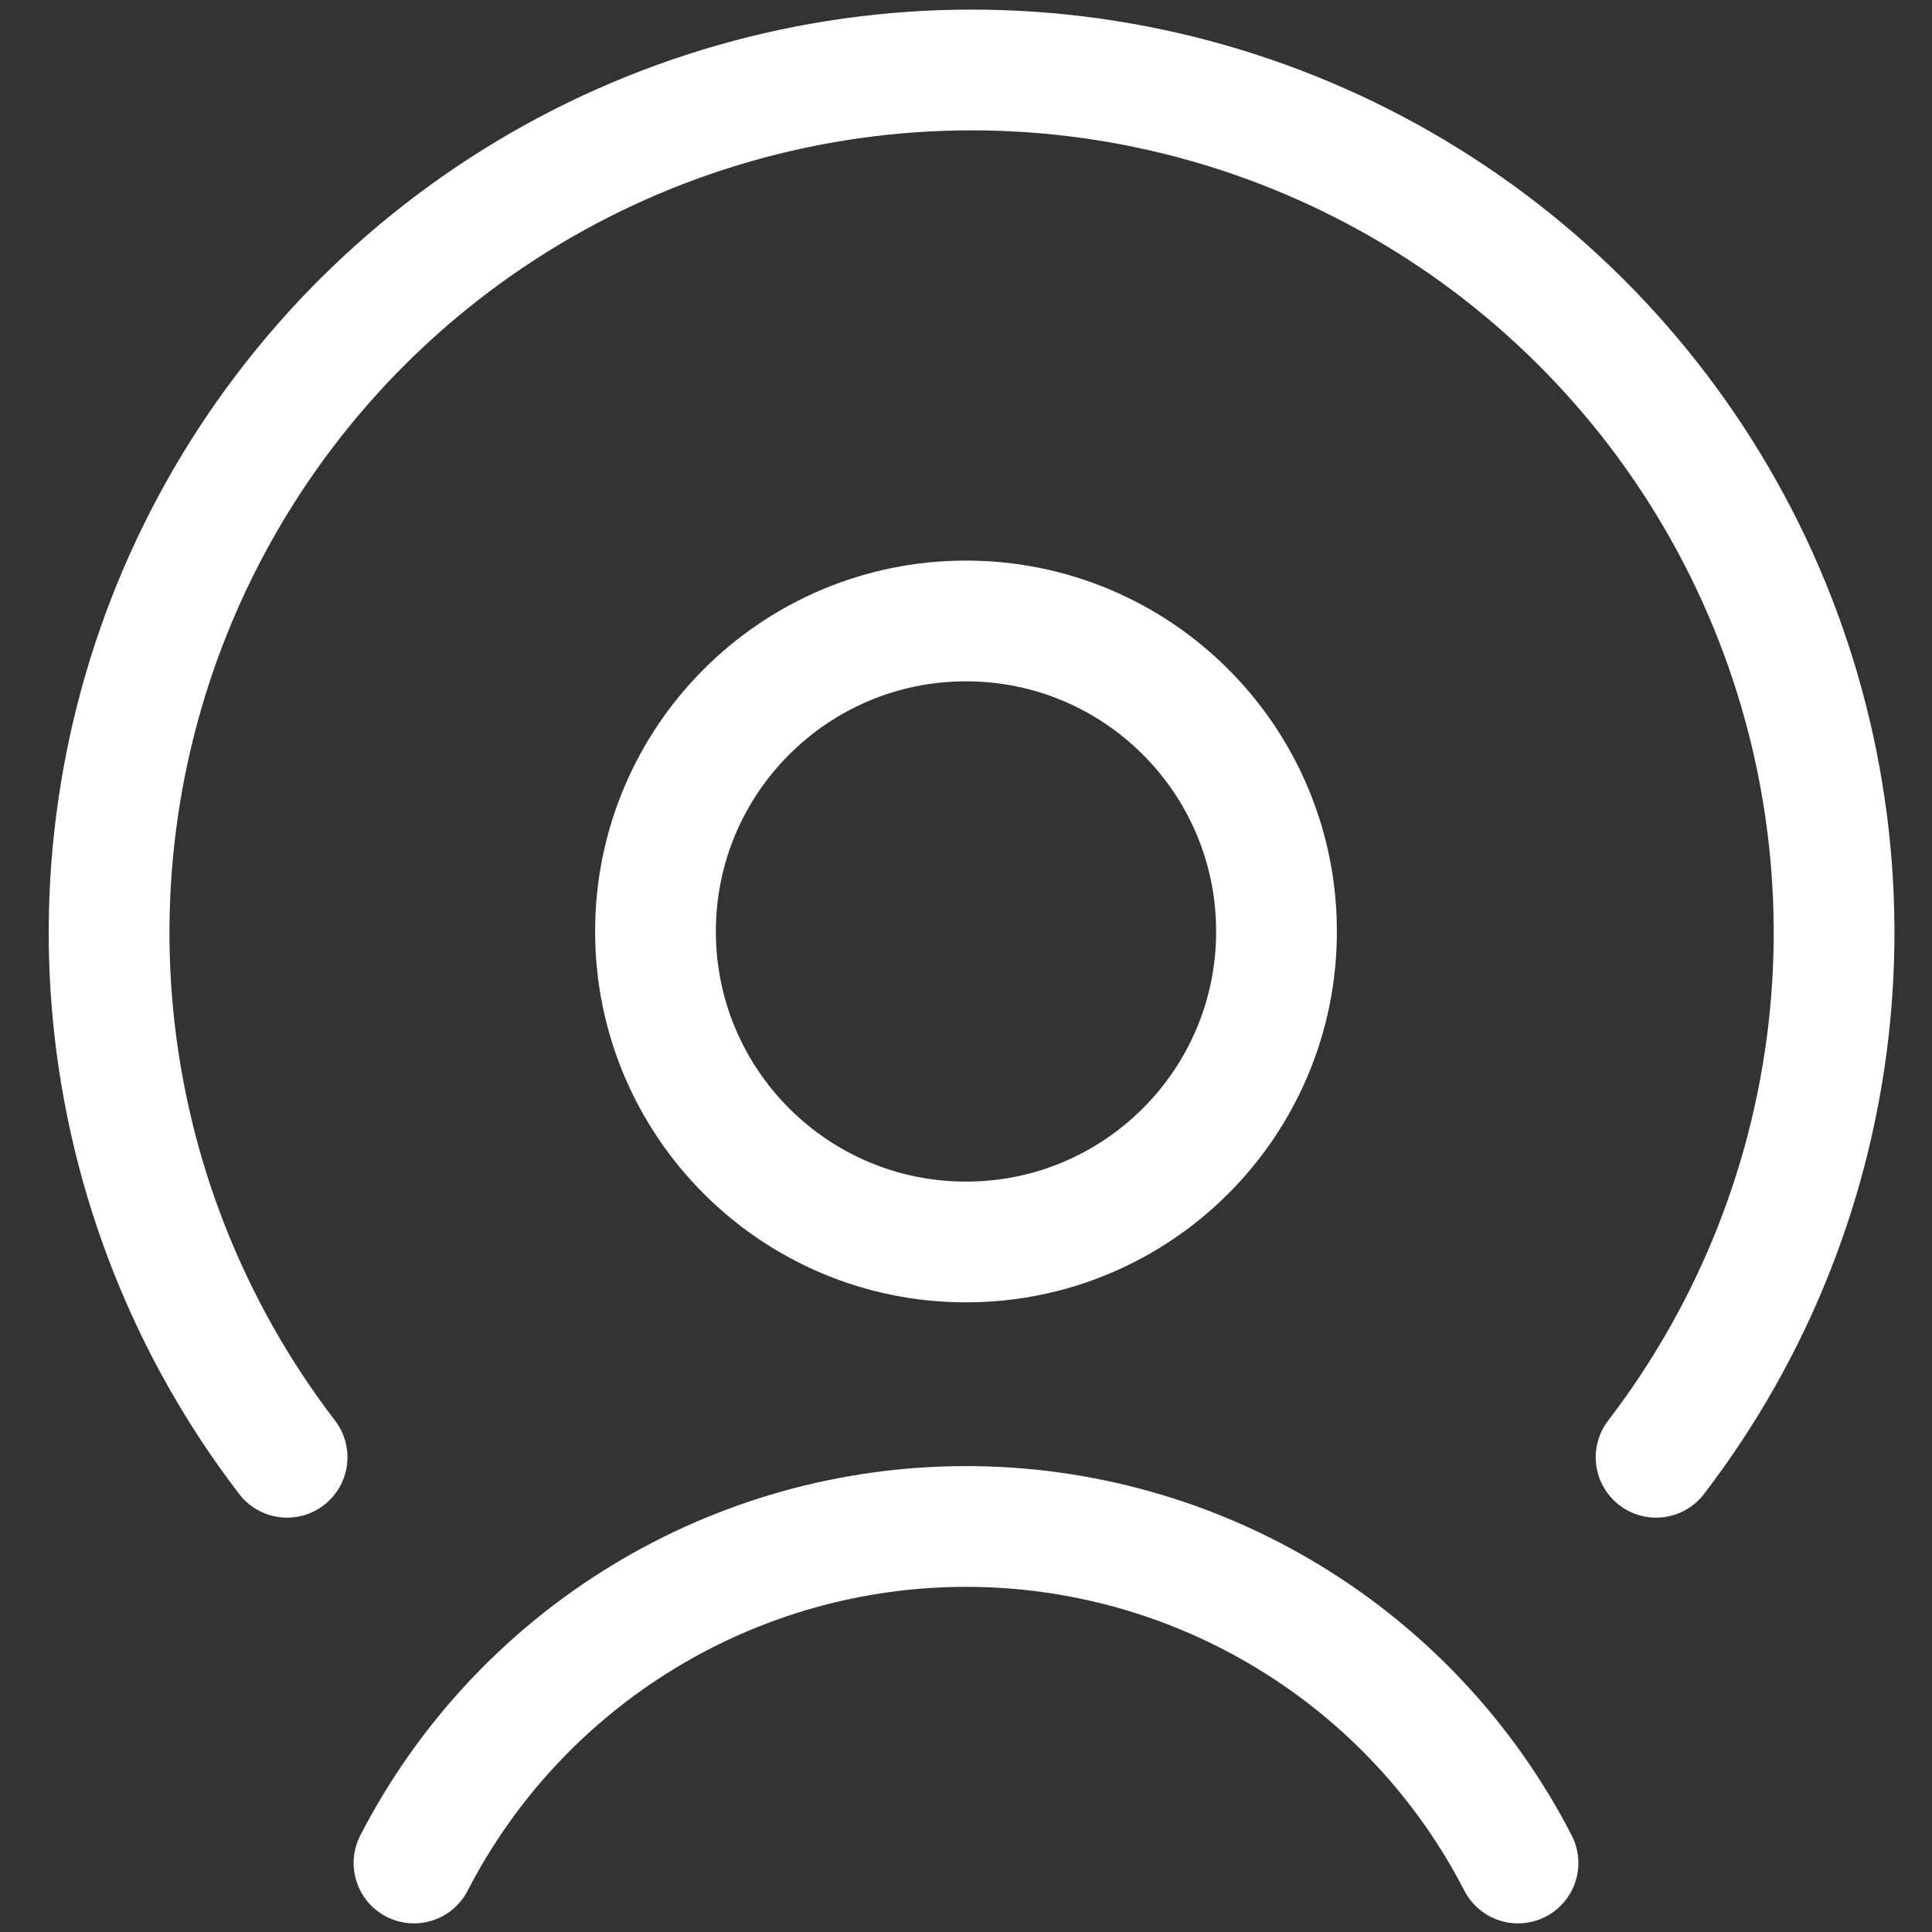 <svg width="32" height="32" viewBox="0 0 32 32" fill="none" xmlns="http://www.w3.org/2000/svg">
<rect x="0" y="0" width="32" height="32" fill="#333333" stroke="none"/>
<path d="M16 20.571C18.841 20.571 21.143 18.268 21.143 15.428C21.143 12.588 18.841 10.285 16 10.285C13.16 10.285 10.857 12.588 10.857 15.428C10.857 18.268 13.16 20.571 16 20.571Z" stroke="white" stroke-width="2" stroke-linecap="round" stroke-linejoin="round"/>
<path d="M25.143 30.857C24.278 29.178 22.967 27.77 21.354 26.787C19.741 25.803 17.889 25.283 16 25.283C14.111 25.283 12.259 25.803 10.646 26.787C9.034 27.77 7.723 29.178 6.857 30.857" stroke="white" stroke-width="2" stroke-linecap="round" stroke-linejoin="round"/>
<path d="M27.43 24.137C29.052 22.021 30.049 19.494 30.31 16.841C30.57 14.188 30.083 11.515 28.904 9.124C27.724 6.733 25.899 4.72 23.635 3.313C21.371 1.905 18.758 1.159 16.092 1.159C13.427 1.159 10.814 1.905 8.55 3.313C6.286 4.72 4.461 6.733 3.281 9.124C2.102 11.515 1.615 14.188 1.875 16.841C2.136 19.494 3.133 22.021 4.755 24.137" stroke="white" stroke-width="2" stroke-linecap="round" stroke-linejoin="round"/>
</svg>
